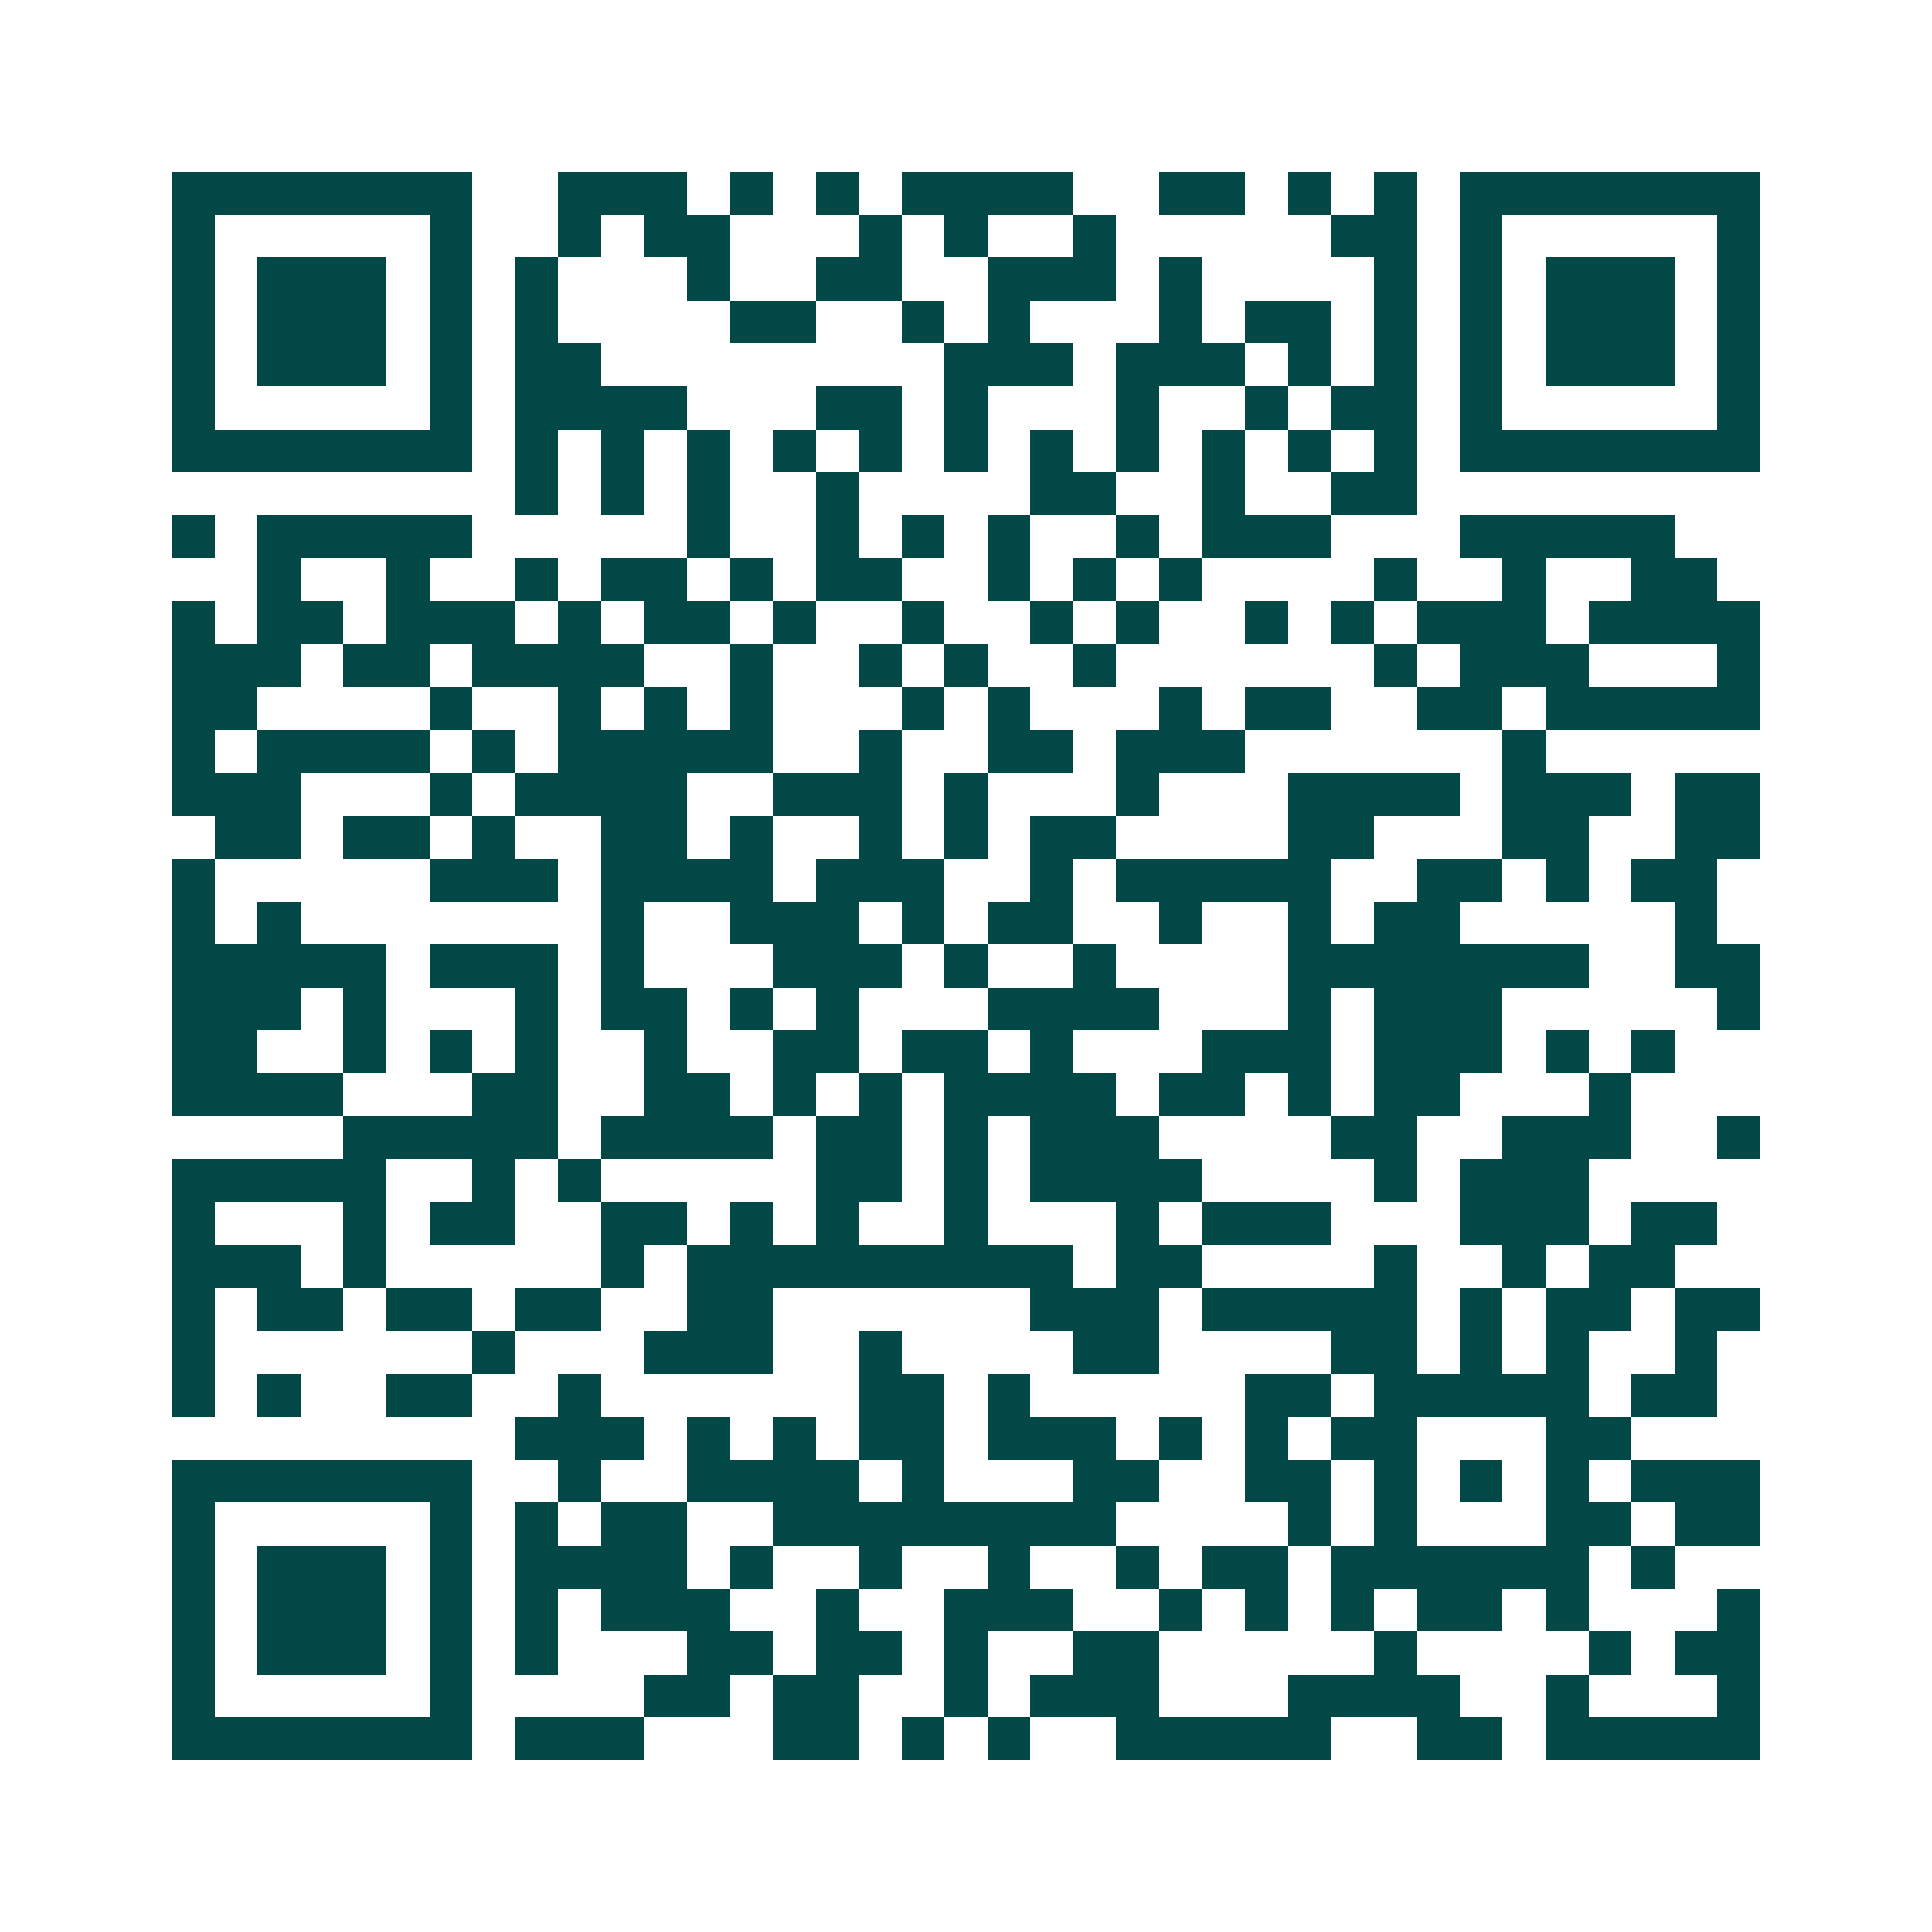 <svg xmlns="http://www.w3.org/2000/svg" width="200" height="200" viewBox="0 0 45 45" shape-rendering="crispEdges"><path fill="#ffffff" d="M0 0h45v45H0z"/><path stroke="#014847" d="M4 4.5h7m2 0h3m1 0h1m1 0h1m1 0h4m2 0h2m1 0h1m1 0h1m1 0h7M4 5.5h1m5 0h1m2 0h1m1 0h2m3 0h1m1 0h1m2 0h1m5 0h2m1 0h1m5 0h1M4 6.5h1m1 0h3m1 0h1m1 0h1m3 0h1m2 0h2m2 0h3m1 0h1m4 0h1m1 0h1m1 0h3m1 0h1M4 7.5h1m1 0h3m1 0h1m1 0h1m4 0h2m2 0h1m1 0h1m3 0h1m1 0h2m1 0h1m1 0h1m1 0h3m1 0h1M4 8.5h1m1 0h3m1 0h1m1 0h2m8 0h3m1 0h3m1 0h1m1 0h1m1 0h1m1 0h3m1 0h1M4 9.5h1m5 0h1m1 0h4m3 0h2m1 0h1m3 0h1m2 0h1m1 0h2m1 0h1m5 0h1M4 10.5h7m1 0h1m1 0h1m1 0h1m1 0h1m1 0h1m1 0h1m1 0h1m1 0h1m1 0h1m1 0h1m1 0h1m1 0h7M12 11.5h1m1 0h1m1 0h1m2 0h1m4 0h2m2 0h1m2 0h2M4 12.5h1m1 0h5m5 0h1m2 0h1m1 0h1m1 0h1m2 0h1m1 0h3m3 0h5M6 13.5h1m2 0h1m2 0h1m1 0h2m1 0h1m1 0h2m2 0h1m1 0h1m1 0h1m4 0h1m2 0h1m2 0h2M4 14.5h1m1 0h2m1 0h3m1 0h1m1 0h2m1 0h1m2 0h1m2 0h1m1 0h1m2 0h1m1 0h1m1 0h3m1 0h4M4 15.5h3m1 0h2m1 0h4m2 0h1m2 0h1m1 0h1m2 0h1m6 0h1m1 0h3m3 0h1M4 16.5h2m4 0h1m2 0h1m1 0h1m1 0h1m3 0h1m1 0h1m3 0h1m1 0h2m2 0h2m1 0h5M4 17.5h1m1 0h4m1 0h1m1 0h5m2 0h1m2 0h2m1 0h3m6 0h1M4 18.5h3m3 0h1m1 0h4m2 0h3m1 0h1m3 0h1m3 0h4m1 0h3m1 0h2M5 19.5h2m1 0h2m1 0h1m2 0h2m1 0h1m2 0h1m1 0h1m1 0h2m4 0h2m3 0h2m2 0h2M4 20.5h1m5 0h3m1 0h4m1 0h3m2 0h1m1 0h5m2 0h2m1 0h1m1 0h2M4 21.5h1m1 0h1m7 0h1m2 0h3m1 0h1m1 0h2m2 0h1m2 0h1m1 0h2m5 0h1M4 22.5h5m1 0h3m1 0h1m3 0h3m1 0h1m2 0h1m4 0h7m2 0h2M4 23.5h3m1 0h1m3 0h1m1 0h2m1 0h1m1 0h1m3 0h4m3 0h1m1 0h3m5 0h1M4 24.5h2m2 0h1m1 0h1m1 0h1m2 0h1m2 0h2m1 0h2m1 0h1m3 0h3m1 0h3m1 0h1m1 0h1M4 25.5h4m3 0h2m2 0h2m1 0h1m1 0h1m1 0h4m1 0h2m1 0h1m1 0h2m3 0h1M8 26.5h5m1 0h4m1 0h2m1 0h1m1 0h3m4 0h2m2 0h3m2 0h1M4 27.5h5m2 0h1m1 0h1m5 0h2m1 0h1m1 0h4m4 0h1m1 0h3M4 28.5h1m3 0h1m1 0h2m2 0h2m1 0h1m1 0h1m2 0h1m3 0h1m1 0h3m3 0h3m1 0h2M4 29.5h3m1 0h1m5 0h1m1 0h9m1 0h2m4 0h1m2 0h1m1 0h2M4 30.5h1m1 0h2m1 0h2m1 0h2m2 0h2m6 0h3m1 0h5m1 0h1m1 0h2m1 0h2M4 31.5h1m6 0h1m3 0h3m2 0h1m4 0h2m4 0h2m1 0h1m1 0h1m2 0h1M4 32.5h1m1 0h1m2 0h2m2 0h1m6 0h2m1 0h1m5 0h2m1 0h5m1 0h2M12 33.5h3m1 0h1m1 0h1m1 0h2m1 0h3m1 0h1m1 0h1m1 0h2m3 0h2M4 34.5h7m2 0h1m2 0h4m1 0h1m3 0h2m2 0h2m1 0h1m1 0h1m1 0h1m1 0h3M4 35.5h1m5 0h1m1 0h1m1 0h2m2 0h8m4 0h1m1 0h1m3 0h2m1 0h2M4 36.5h1m1 0h3m1 0h1m1 0h4m1 0h1m2 0h1m2 0h1m2 0h1m1 0h2m1 0h6m1 0h1M4 37.5h1m1 0h3m1 0h1m1 0h1m1 0h3m2 0h1m2 0h3m2 0h1m1 0h1m1 0h1m1 0h2m1 0h1m3 0h1M4 38.5h1m1 0h3m1 0h1m1 0h1m3 0h2m1 0h2m1 0h1m2 0h2m5 0h1m4 0h1m1 0h2M4 39.5h1m5 0h1m4 0h2m1 0h2m2 0h1m1 0h3m3 0h4m2 0h1m3 0h1M4 40.5h7m1 0h3m3 0h2m1 0h1m1 0h1m2 0h5m2 0h2m1 0h5"/></svg>
